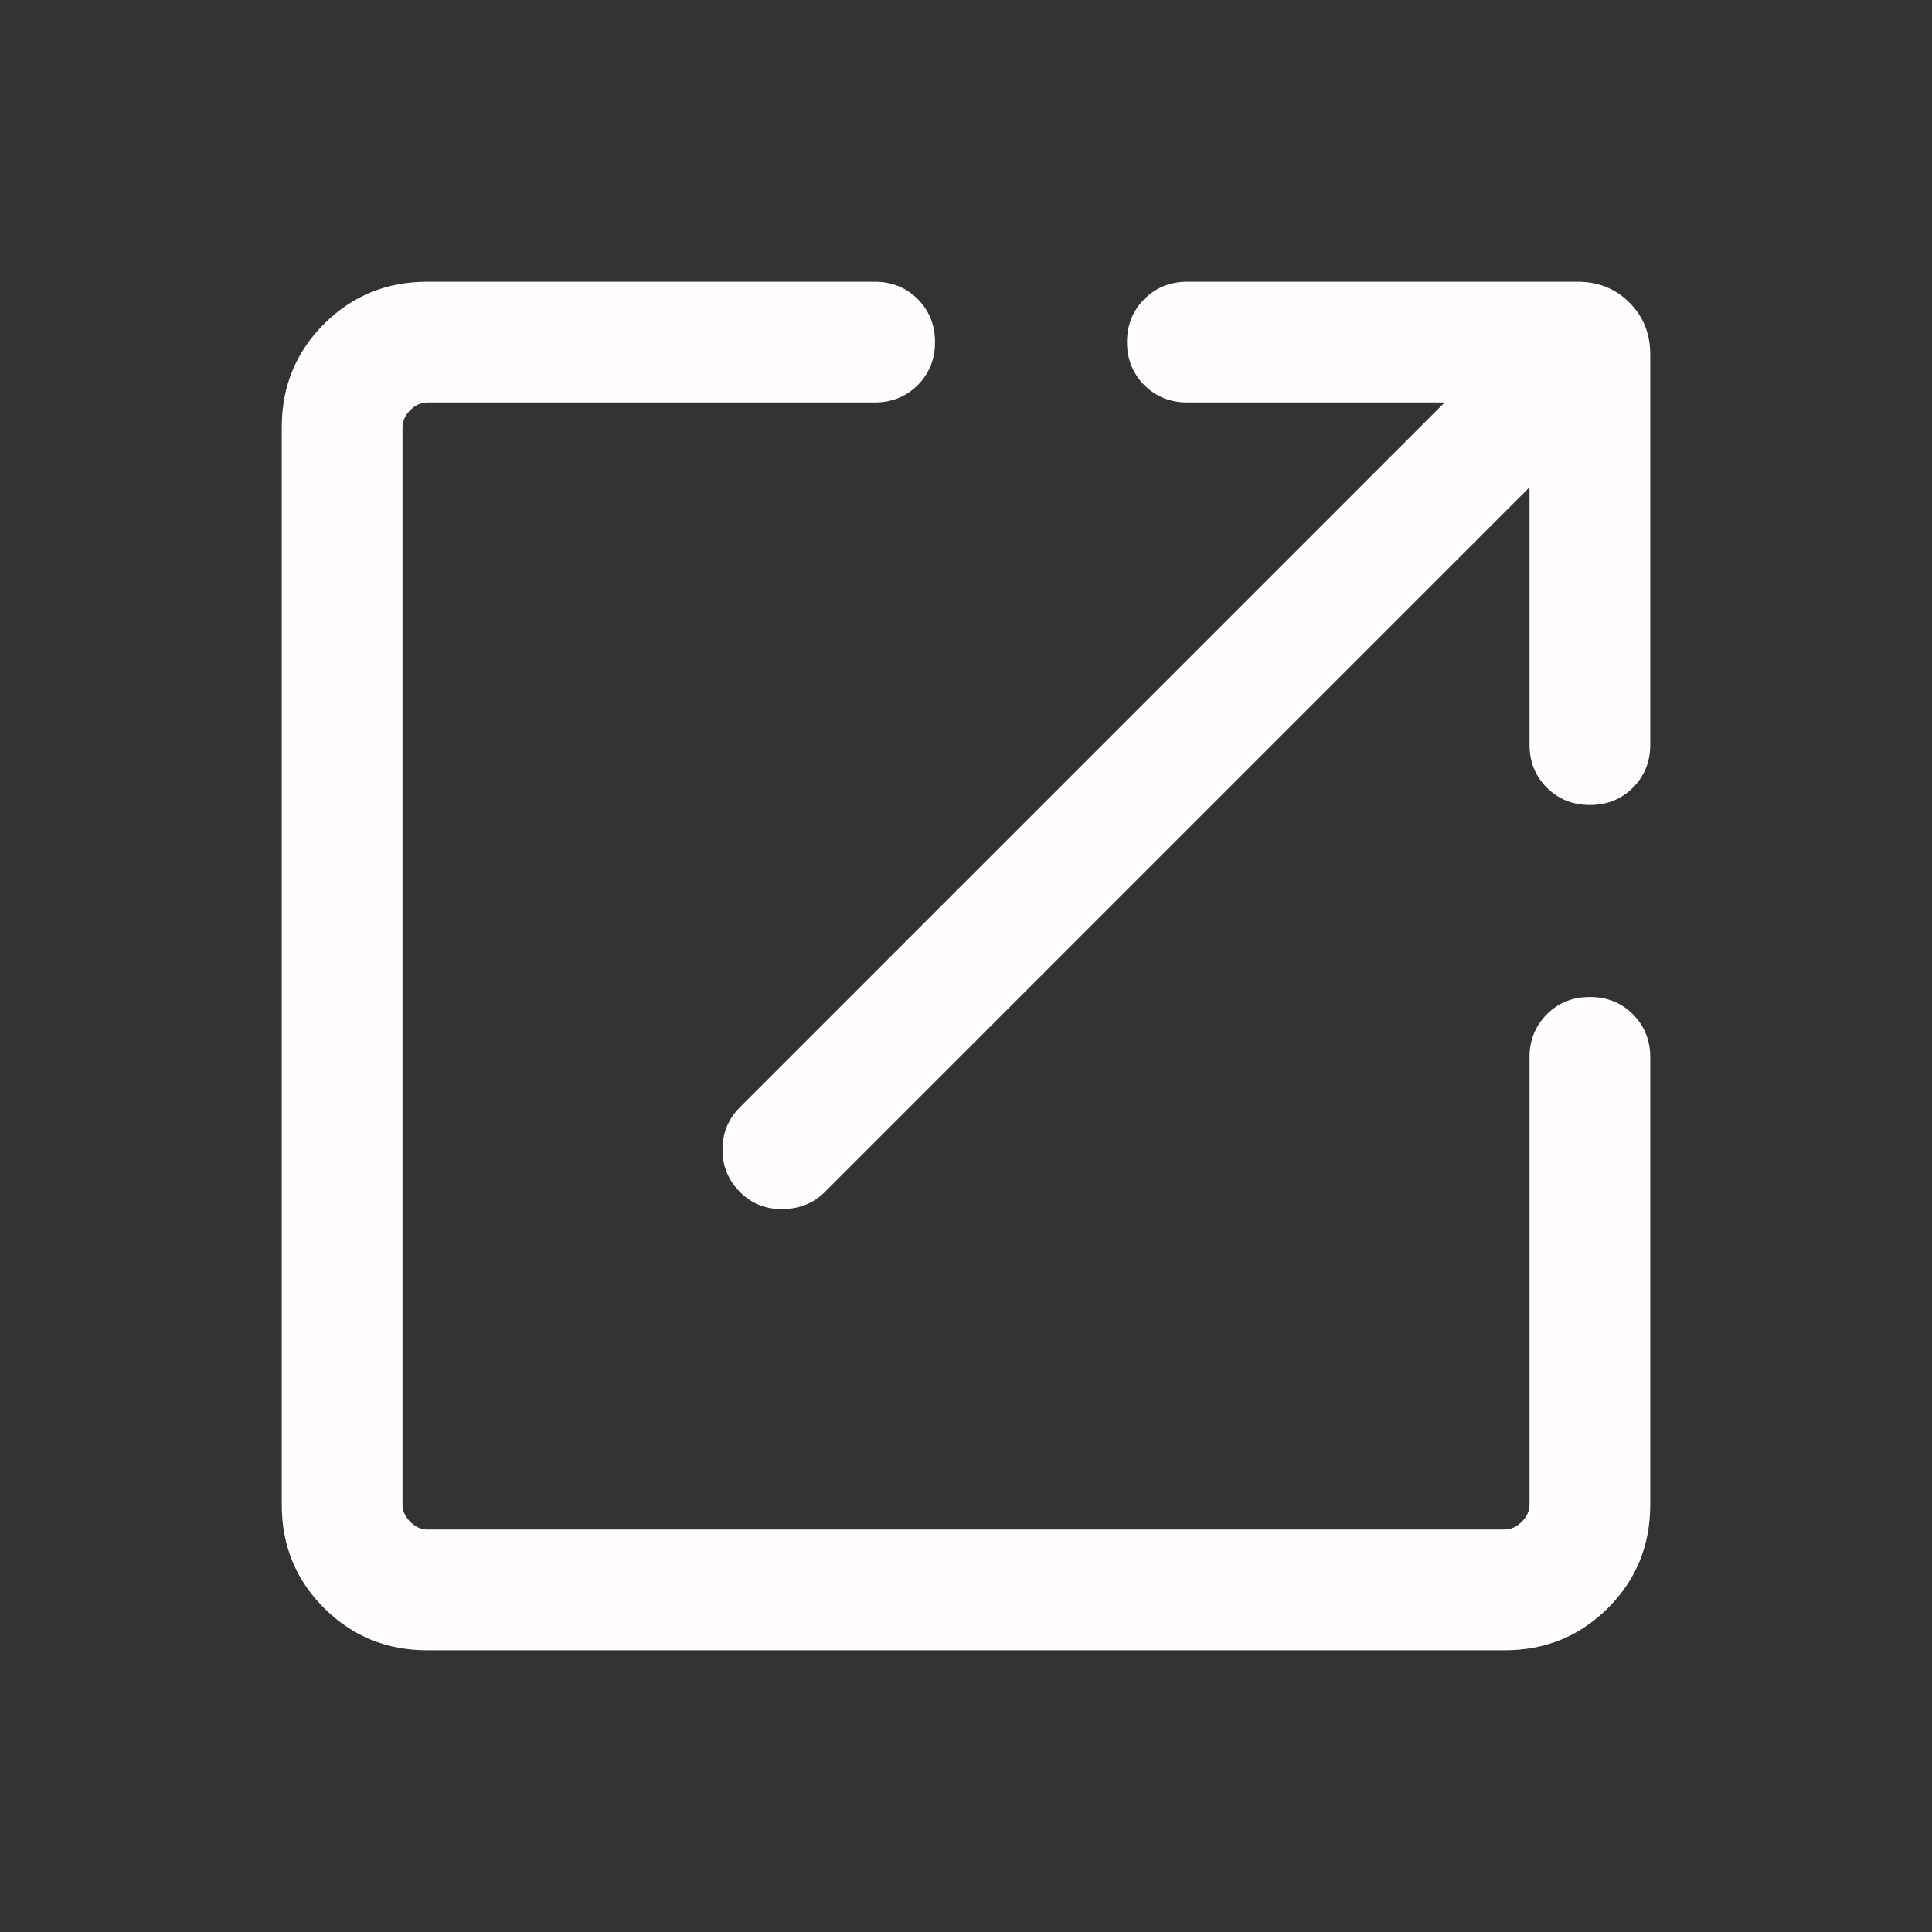 <?xml version="1.0" encoding="UTF-8"?> <svg xmlns="http://www.w3.org/2000/svg" width="24" height="24" viewBox="0 0 24 24" fill="none"><rect x="0" y="0" width="24" height="24" fill="#333333" stroke="none"/><mask id="mask0_385_212" style="mask-type:alpha" maskUnits="userSpaceOnUse" x="0" y="0" width="24" height="24"><rect width="24" height="24" fill="#D9D9D9"></rect></mask><g mask="url(#mask0_385_212)"><path d="M5.308 20.5C4.803 20.5 4.375 20.325 4.025 19.975C3.675 19.625 3.5 19.197 3.5 18.692V5.308C3.5 4.803 3.675 4.375 4.025 4.025C4.375 3.675 4.803 3.5 5.308 3.5H10.865C11.078 3.5 11.256 3.572 11.4 3.715C11.543 3.859 11.615 4.037 11.615 4.25C11.615 4.463 11.543 4.641 11.4 4.785C11.256 4.928 11.078 5 10.865 5H5.308C5.231 5 5.16 5.032 5.096 5.096C5.032 5.16 5 5.231 5 5.308V18.692C5 18.769 5.032 18.84 5.096 18.904C5.16 18.968 5.231 19 5.308 19H18.692C18.769 19 18.84 18.968 18.904 18.904C18.968 18.84 19 18.769 19 18.692V13.135C19 12.922 19.072 12.744 19.215 12.6C19.359 12.456 19.537 12.385 19.75 12.385C19.963 12.385 20.141 12.456 20.285 12.6C20.428 12.744 20.5 12.922 20.5 13.135V18.692C20.5 19.197 20.325 19.625 19.975 19.975C19.625 20.325 19.197 20.5 18.692 20.5H5.308ZM19 6.054L10.246 14.808C10.108 14.946 9.934 15.017 9.724 15.02C9.514 15.023 9.337 14.953 9.192 14.808C9.047 14.663 8.975 14.487 8.975 14.281C8.975 14.074 9.047 13.899 9.192 13.754L17.946 5H14.75C14.537 5 14.359 4.928 14.215 4.785C14.072 4.641 14 4.463 14 4.25C14 4.037 14.072 3.859 14.215 3.715C14.359 3.572 14.537 3.5 14.75 3.5H19.596C19.854 3.5 20.069 3.586 20.241 3.759C20.414 3.931 20.5 4.146 20.5 4.404V9.25C20.5 9.463 20.428 9.641 20.285 9.785C20.141 9.928 19.963 10 19.75 10C19.537 10 19.359 9.928 19.215 9.785C19.072 9.641 19 9.463 19 9.25V6.054Z" fill="#FFFBFF"></path></g></svg> 